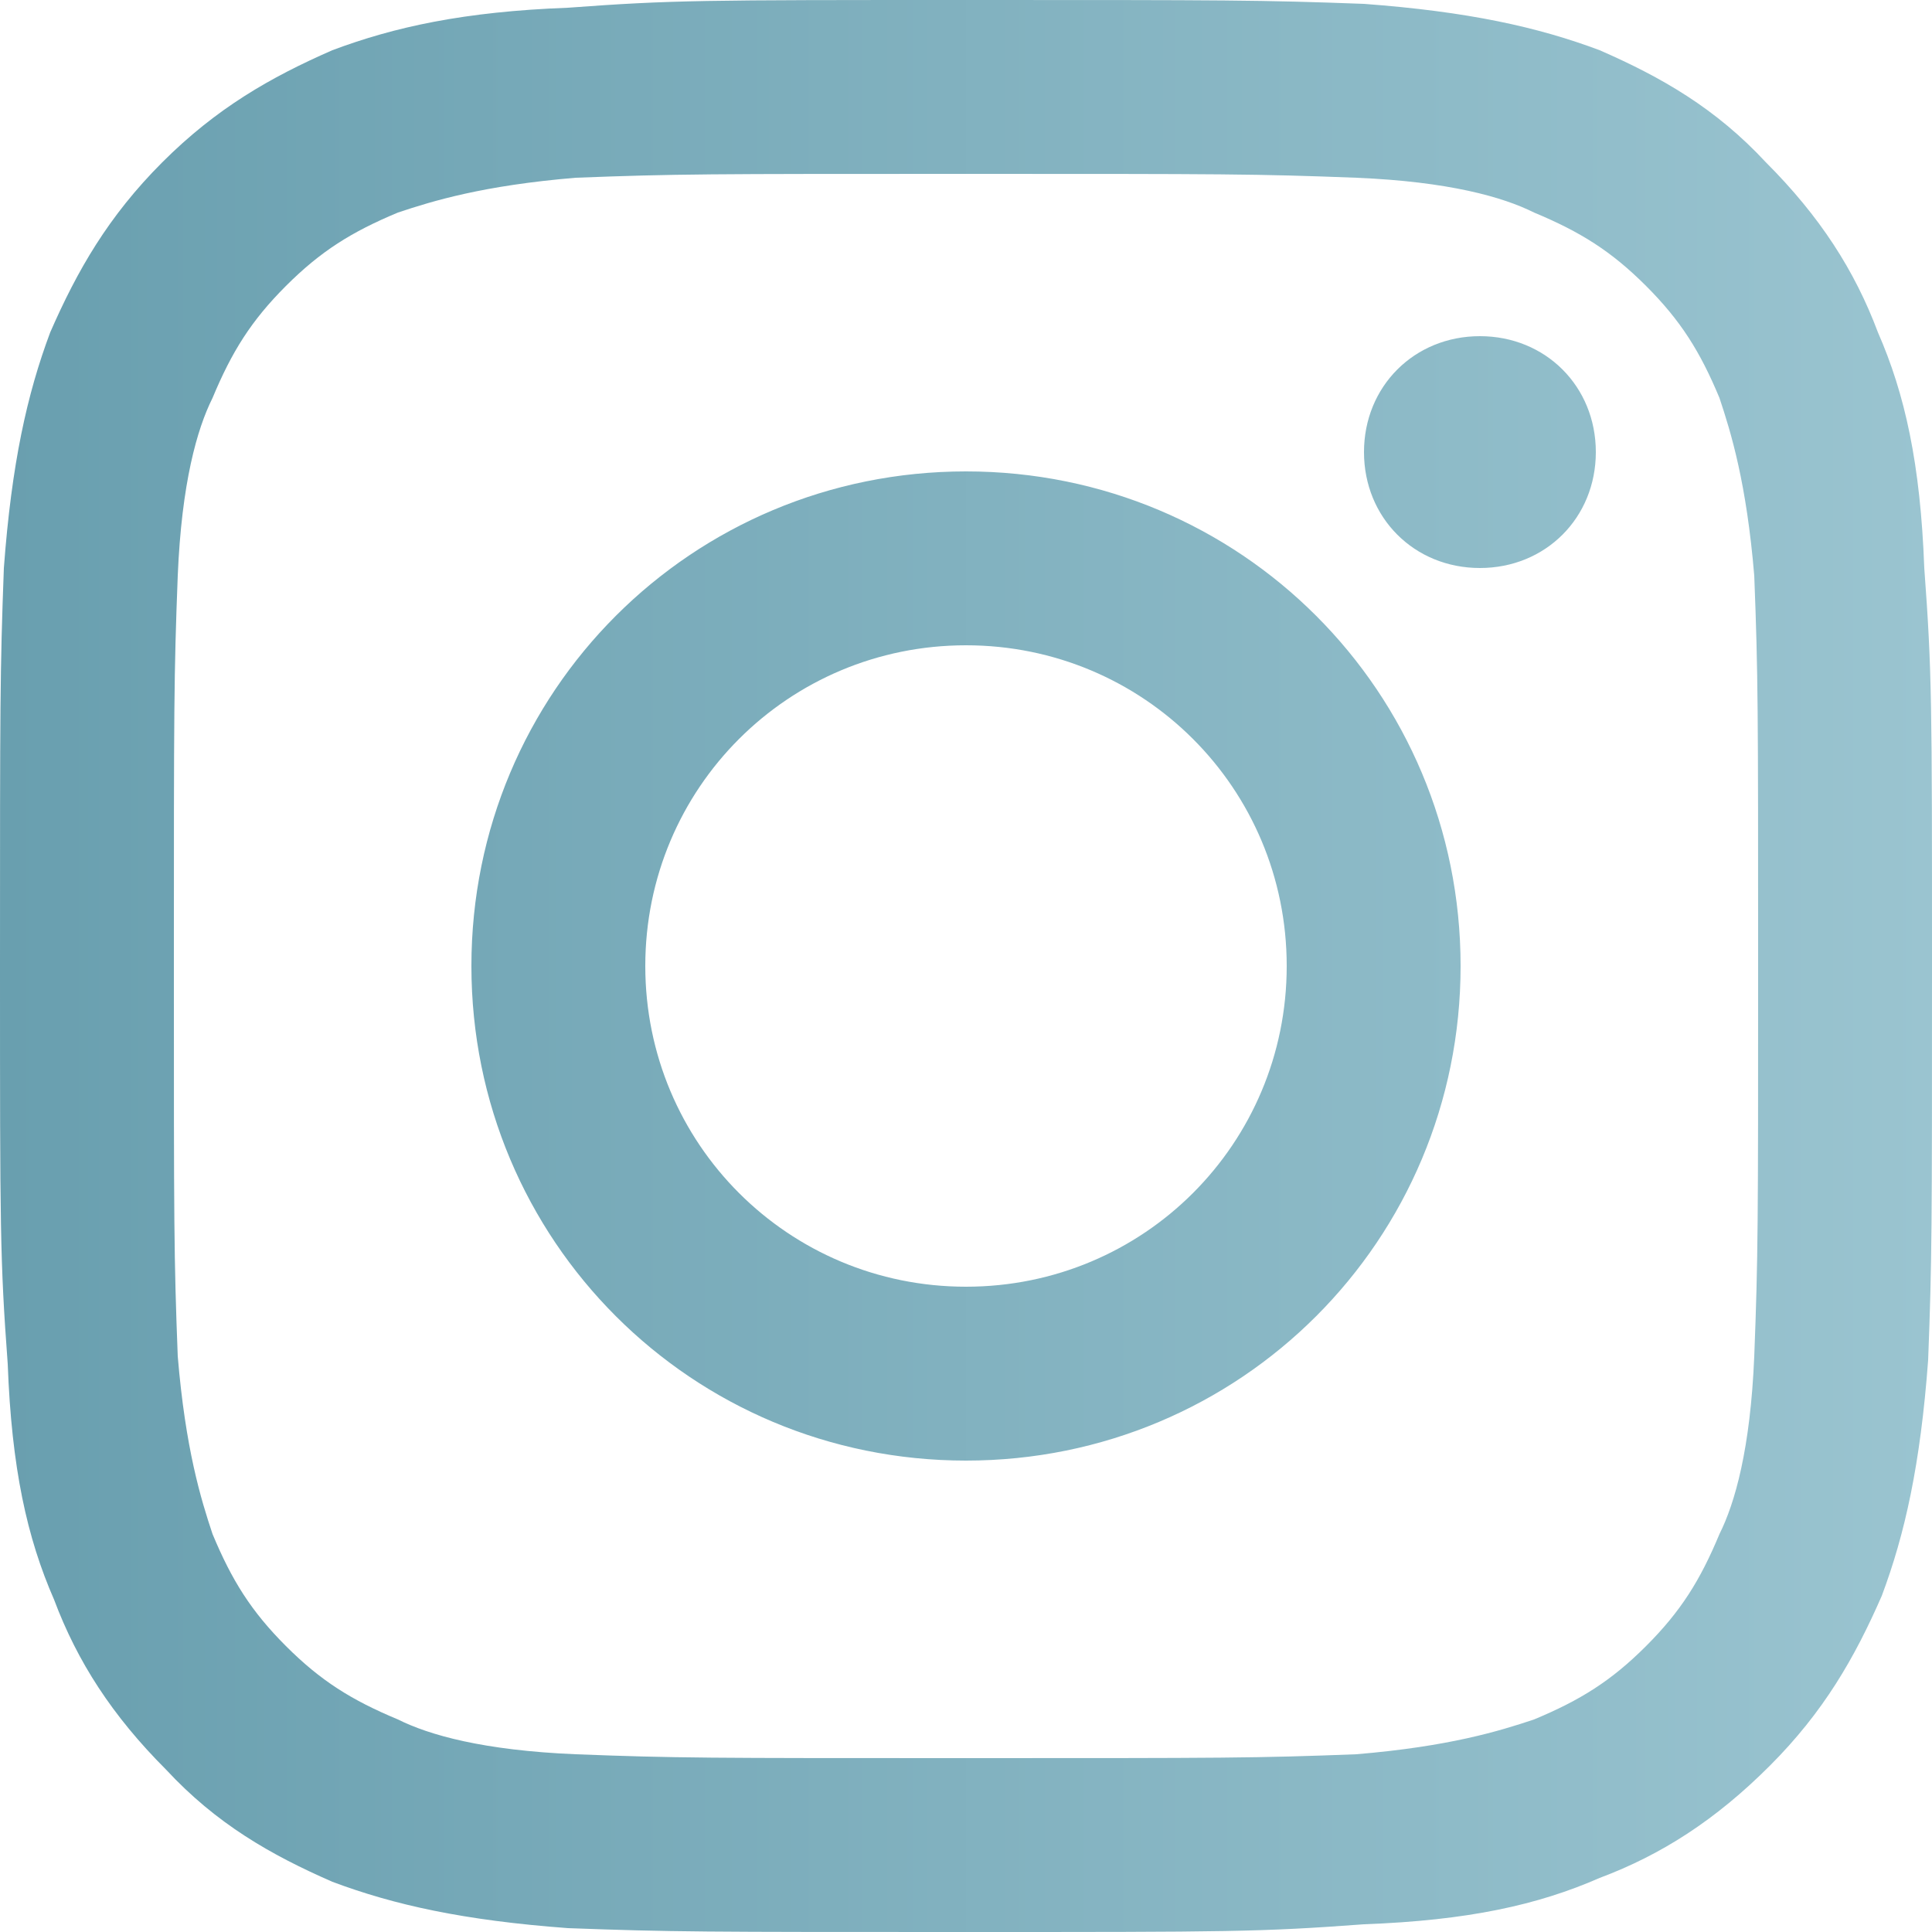 <?xml version="1.0" encoding="utf-8"?>
<!-- Generator: Adobe Illustrator 25.0.0, SVG Export Plug-In . SVG Version: 6.00 Build 0)  -->
<svg version="1.1" id="Logo" xmlns="http://www.w3.org/2000/svg" xmlns:xlink="http://www.w3.org/1999/xlink" x="0px" y="0px"
	 viewBox="0 0 50 50" style="enable-background:new 0 0 50 50;" xml:space="preserve">
<style type="text/css">
	.st0{fill:url(#SVGID_1_);}
</style>
<linearGradient id="SVGID_1_" gradientUnits="userSpaceOnUse" x1="0" y1="25" x2="50" y2="25">
	<stop  offset="0" style="stop-color:#699FAF"/>
	<stop  offset="1" style="stop-color:#9AC4D0"/>
</linearGradient>
<path class="st0" d="M25,4.5c6.7,0,7.5,0,10.1,0.1c2.4,0.1,3.8,0.5,4.6,0.9c1.2,0.5,2,1,2.9,1.9c0.9,0.9,1.4,1.7,1.9,2.9
	c0.3,0.9,0.7,2.2,0.9,4.6c0.1,2.6,0.1,3.4,0.1,10.1s0,7.5-0.1,10.1c-0.1,2.4-0.5,3.8-0.9,4.6c-0.5,1.2-1,2-1.9,2.9
	c-0.9,0.9-1.7,1.4-2.9,1.9c-0.9,0.3-2.2,0.7-4.6,0.9c-2.6,0.1-3.4,0.1-10.1,0.1s-7.5,0-10.1-0.1c-2.4-0.1-3.8-0.5-4.6-0.9
	c-1.2-0.5-2-1-2.9-1.9c-0.9-0.9-1.4-1.7-1.9-2.9c-0.3-0.9-0.7-2.2-0.9-4.6C4.5,32.5,4.5,31.7,4.5,25s0-7.5,0.1-10.1
	c0.1-2.4,0.5-3.8,0.9-4.6c0.5-1.2,1-2,1.9-2.9C8.3,6.5,9.1,6,10.3,5.5c0.9-0.3,2.2-0.7,4.6-0.9C17.5,4.5,18.3,4.5,25,4.5 M25,0
	c-6.8,0-7.6,0-10.3,0.2C12,0.3,10.2,0.7,8.6,1.3C7,2,5.6,2.8,4.2,4.2C2.8,5.6,2,7,1.3,8.6c-0.6,1.6-1,3.4-1.2,6.1
	C0,17.4,0,18.2,0,25c0,6.8,0,7.6,0.2,10.3c0.1,2.7,0.5,4.5,1.2,6.1c0.6,1.6,1.5,3,2.9,4.4C5.6,47.2,7,48,8.6,48.7
	c1.6,0.6,3.4,1,6.1,1.2C17.4,50,18.2,50,25,50s7.6,0,10.3-0.2c2.7-0.1,4.5-0.5,6.1-1.2c1.6-0.6,3-1.5,4.4-2.9
	c1.4-1.4,2.2-2.8,2.9-4.4c0.6-1.6,1-3.4,1.2-6.1C50,32.6,50,31.8,50,25s0-7.6-0.2-10.3c-0.1-2.7-0.5-4.5-1.2-6.1
	c-0.6-1.6-1.5-3-2.9-4.4C44.4,2.8,43,2,41.4,1.3c-1.6-0.6-3.4-1-6.1-1.2C32.6,0,31.8,0,25,0L25,0z M25,12.2
	c-7.1,0-12.8,5.7-12.8,12.8S17.9,37.8,25,37.8S37.8,32.1,37.8,25S32.1,12.2,25,12.2z M25,33.3c-4.6,0-8.3-3.7-8.3-8.3
	c0-4.6,3.7-8.3,8.3-8.3c4.6,0,8.3,3.7,8.3,8.3C33.3,29.6,29.6,33.3,25,33.3z M38.3,8.7c-1.7,0-3,1.3-3,3s1.3,3,3,3c1.7,0,3-1.3,3-3
	S40,8.7,38.3,8.7z"/>
</svg>
